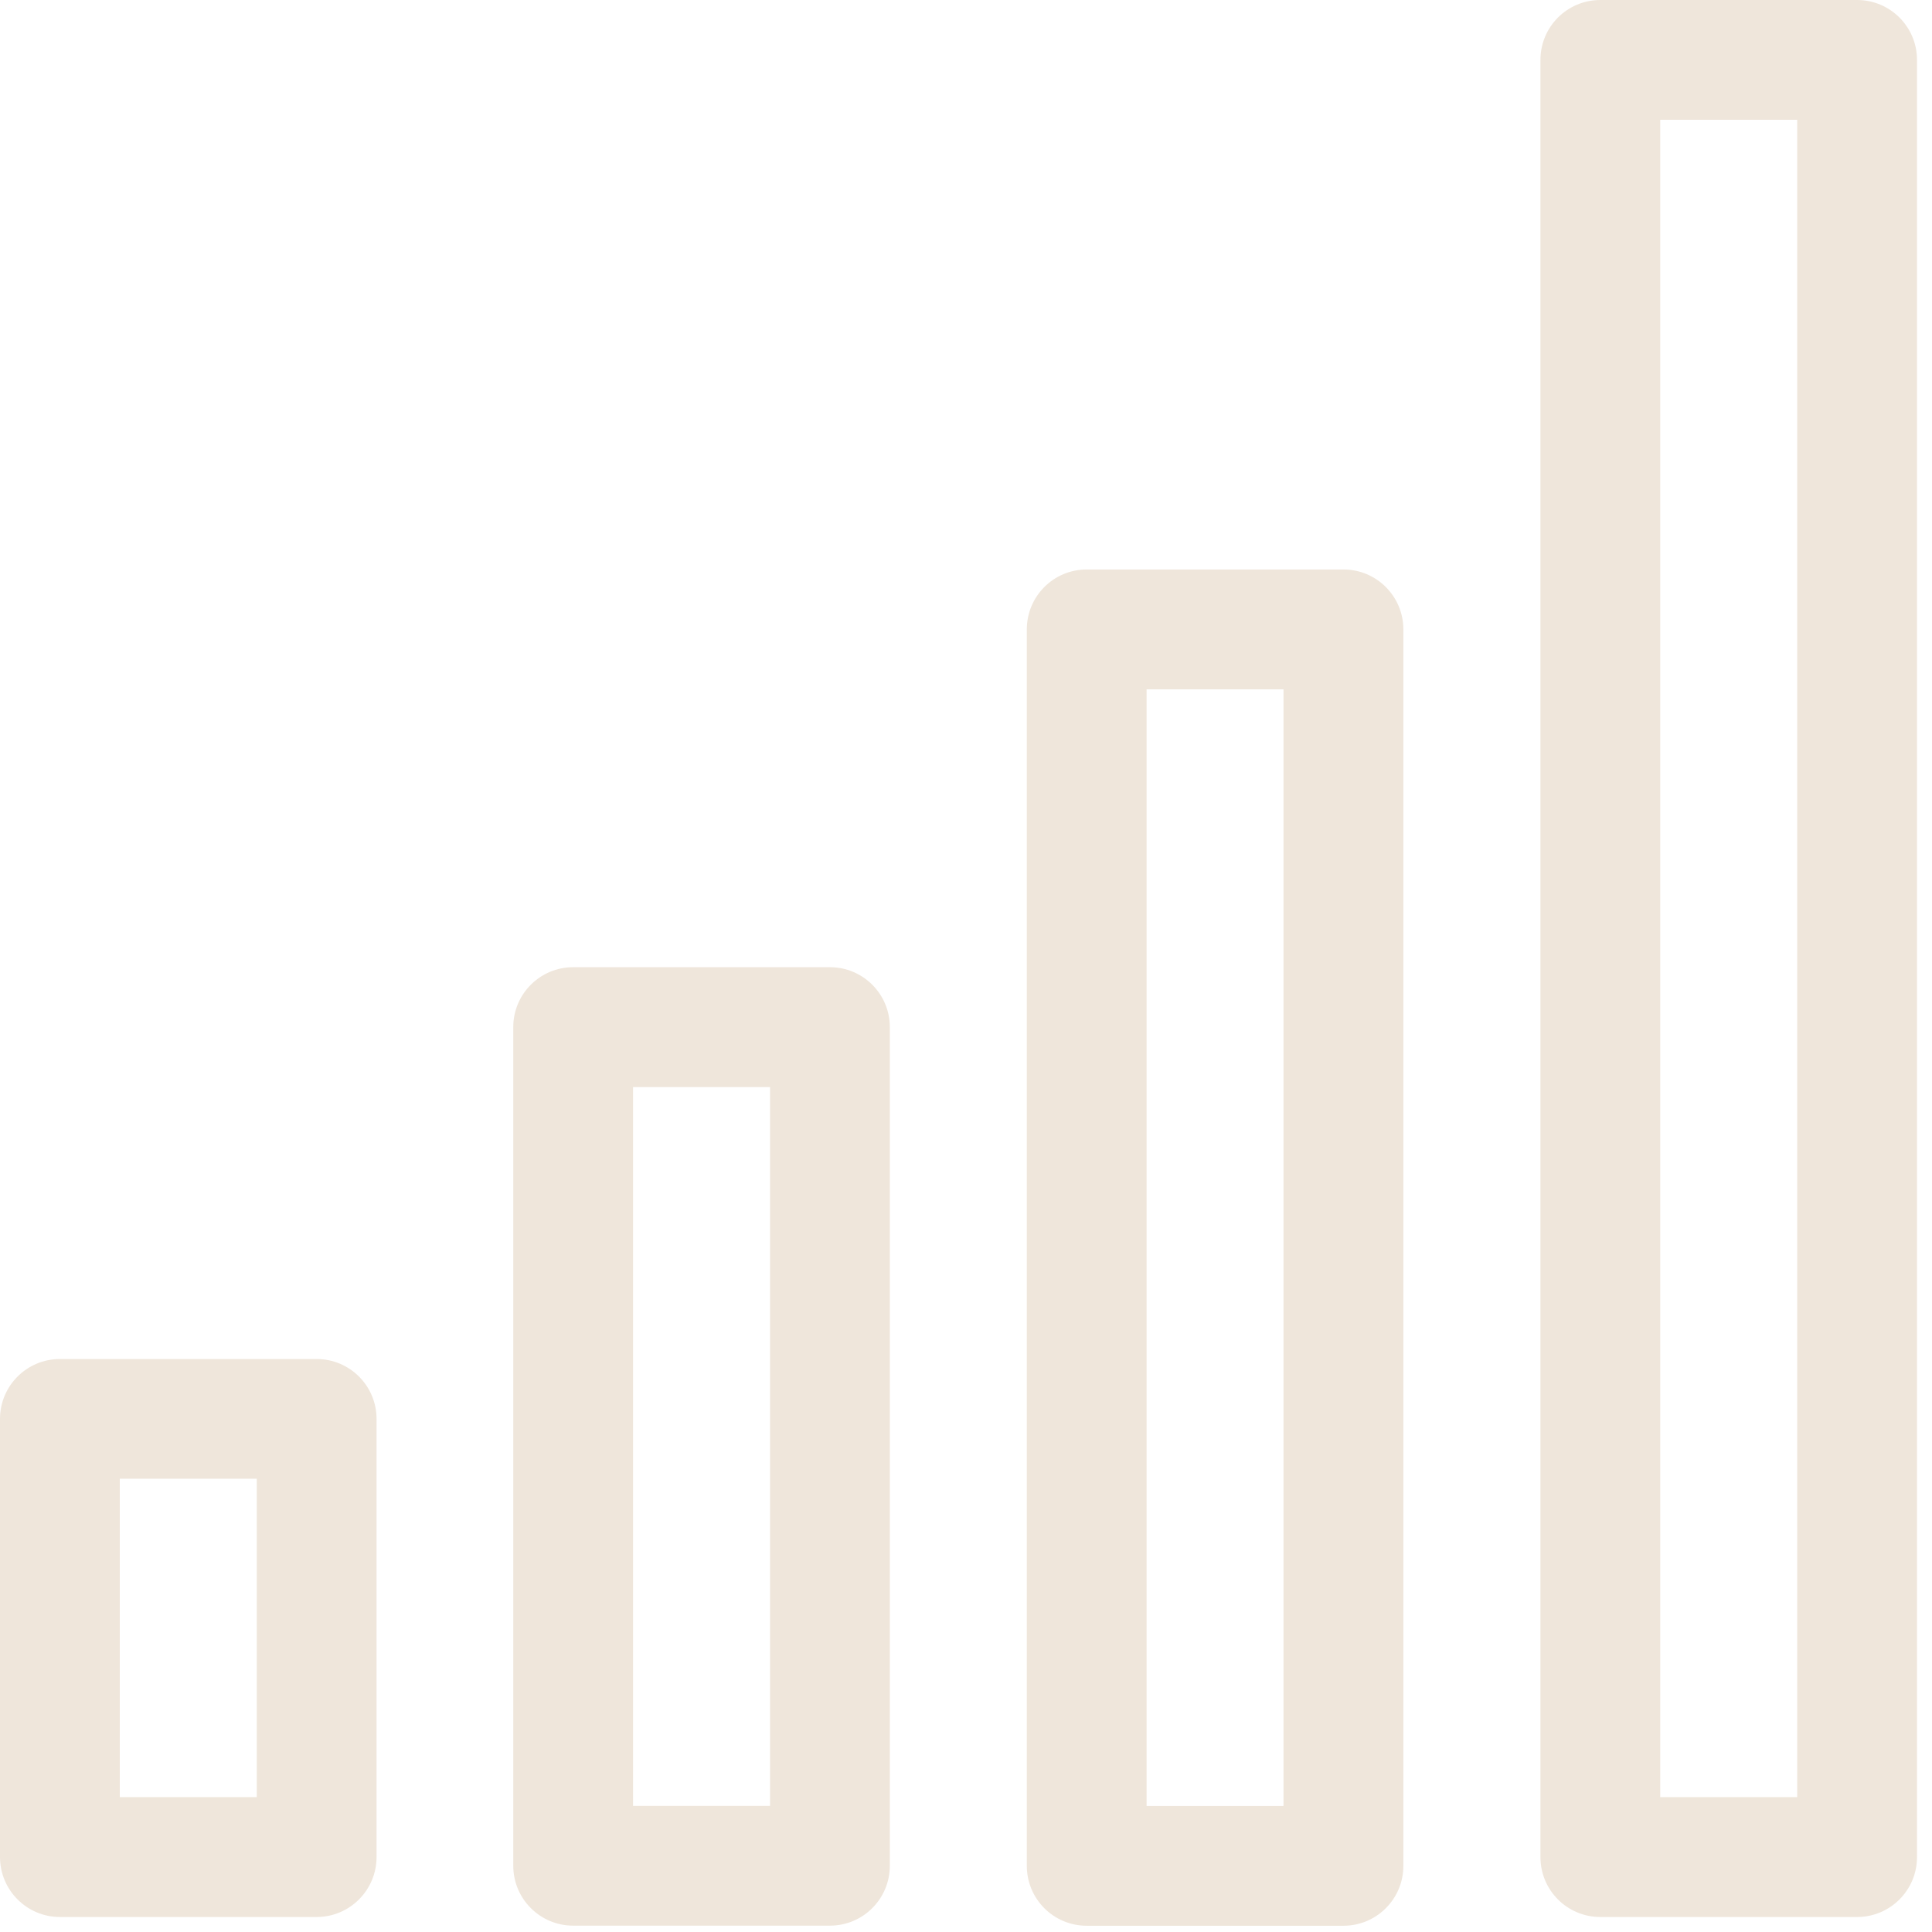 <svg xmlns="http://www.w3.org/2000/svg" fill="none" viewBox="0 0 21 21" height="21" width="21">
<path fill="#EFE6DB" d="M0.651 20.837H3.442C3.801 20.837 4.093 20.545 4.093 20.185V15.423C4.093 15.063 3.801 14.772 3.442 14.772H0.651C0.292 14.772 0 15.063 0 15.423V20.185C0 20.545 0.292 20.837 0.651 20.837ZM1.302 16.073H2.791V19.534H1.302V16.073Z"></path>
<path fill="#EFE6DB" d="M16.744 0.651V20.186C16.744 20.546 17.035 20.837 17.395 20.837H20.186C20.545 20.837 20.837 20.546 20.837 20.186V0.651C20.837 0.291 20.545 0 20.186 0H17.395C17.035 0 16.744 0.291 16.744 0.651ZM18.046 1.302H19.535V19.534H18.046V1.302Z"></path>
<path fill="#EFE6DB" d="M9.021 10.513H6.23C5.871 10.513 5.579 10.804 5.579 11.164V20.28C5.579 20.64 5.871 20.931 6.23 20.931H9.021C9.38 20.931 9.672 20.64 9.672 20.28V11.164C9.672 10.804 9.38 10.513 9.021 10.513ZM8.37 19.629H6.881V11.816H8.37V19.629Z"></path>
<path fill="#EFE6DB" d="M11.161 6.842V20.281C11.161 20.641 11.452 20.932 11.812 20.932H14.603C14.962 20.932 15.254 20.641 15.254 20.281V6.842C15.254 6.481 14.962 6.19 14.603 6.19H11.812C11.452 6.19 11.161 6.481 11.161 6.842ZM12.463 7.493H13.951V19.63H12.463V7.493Z"></path>
</svg>

